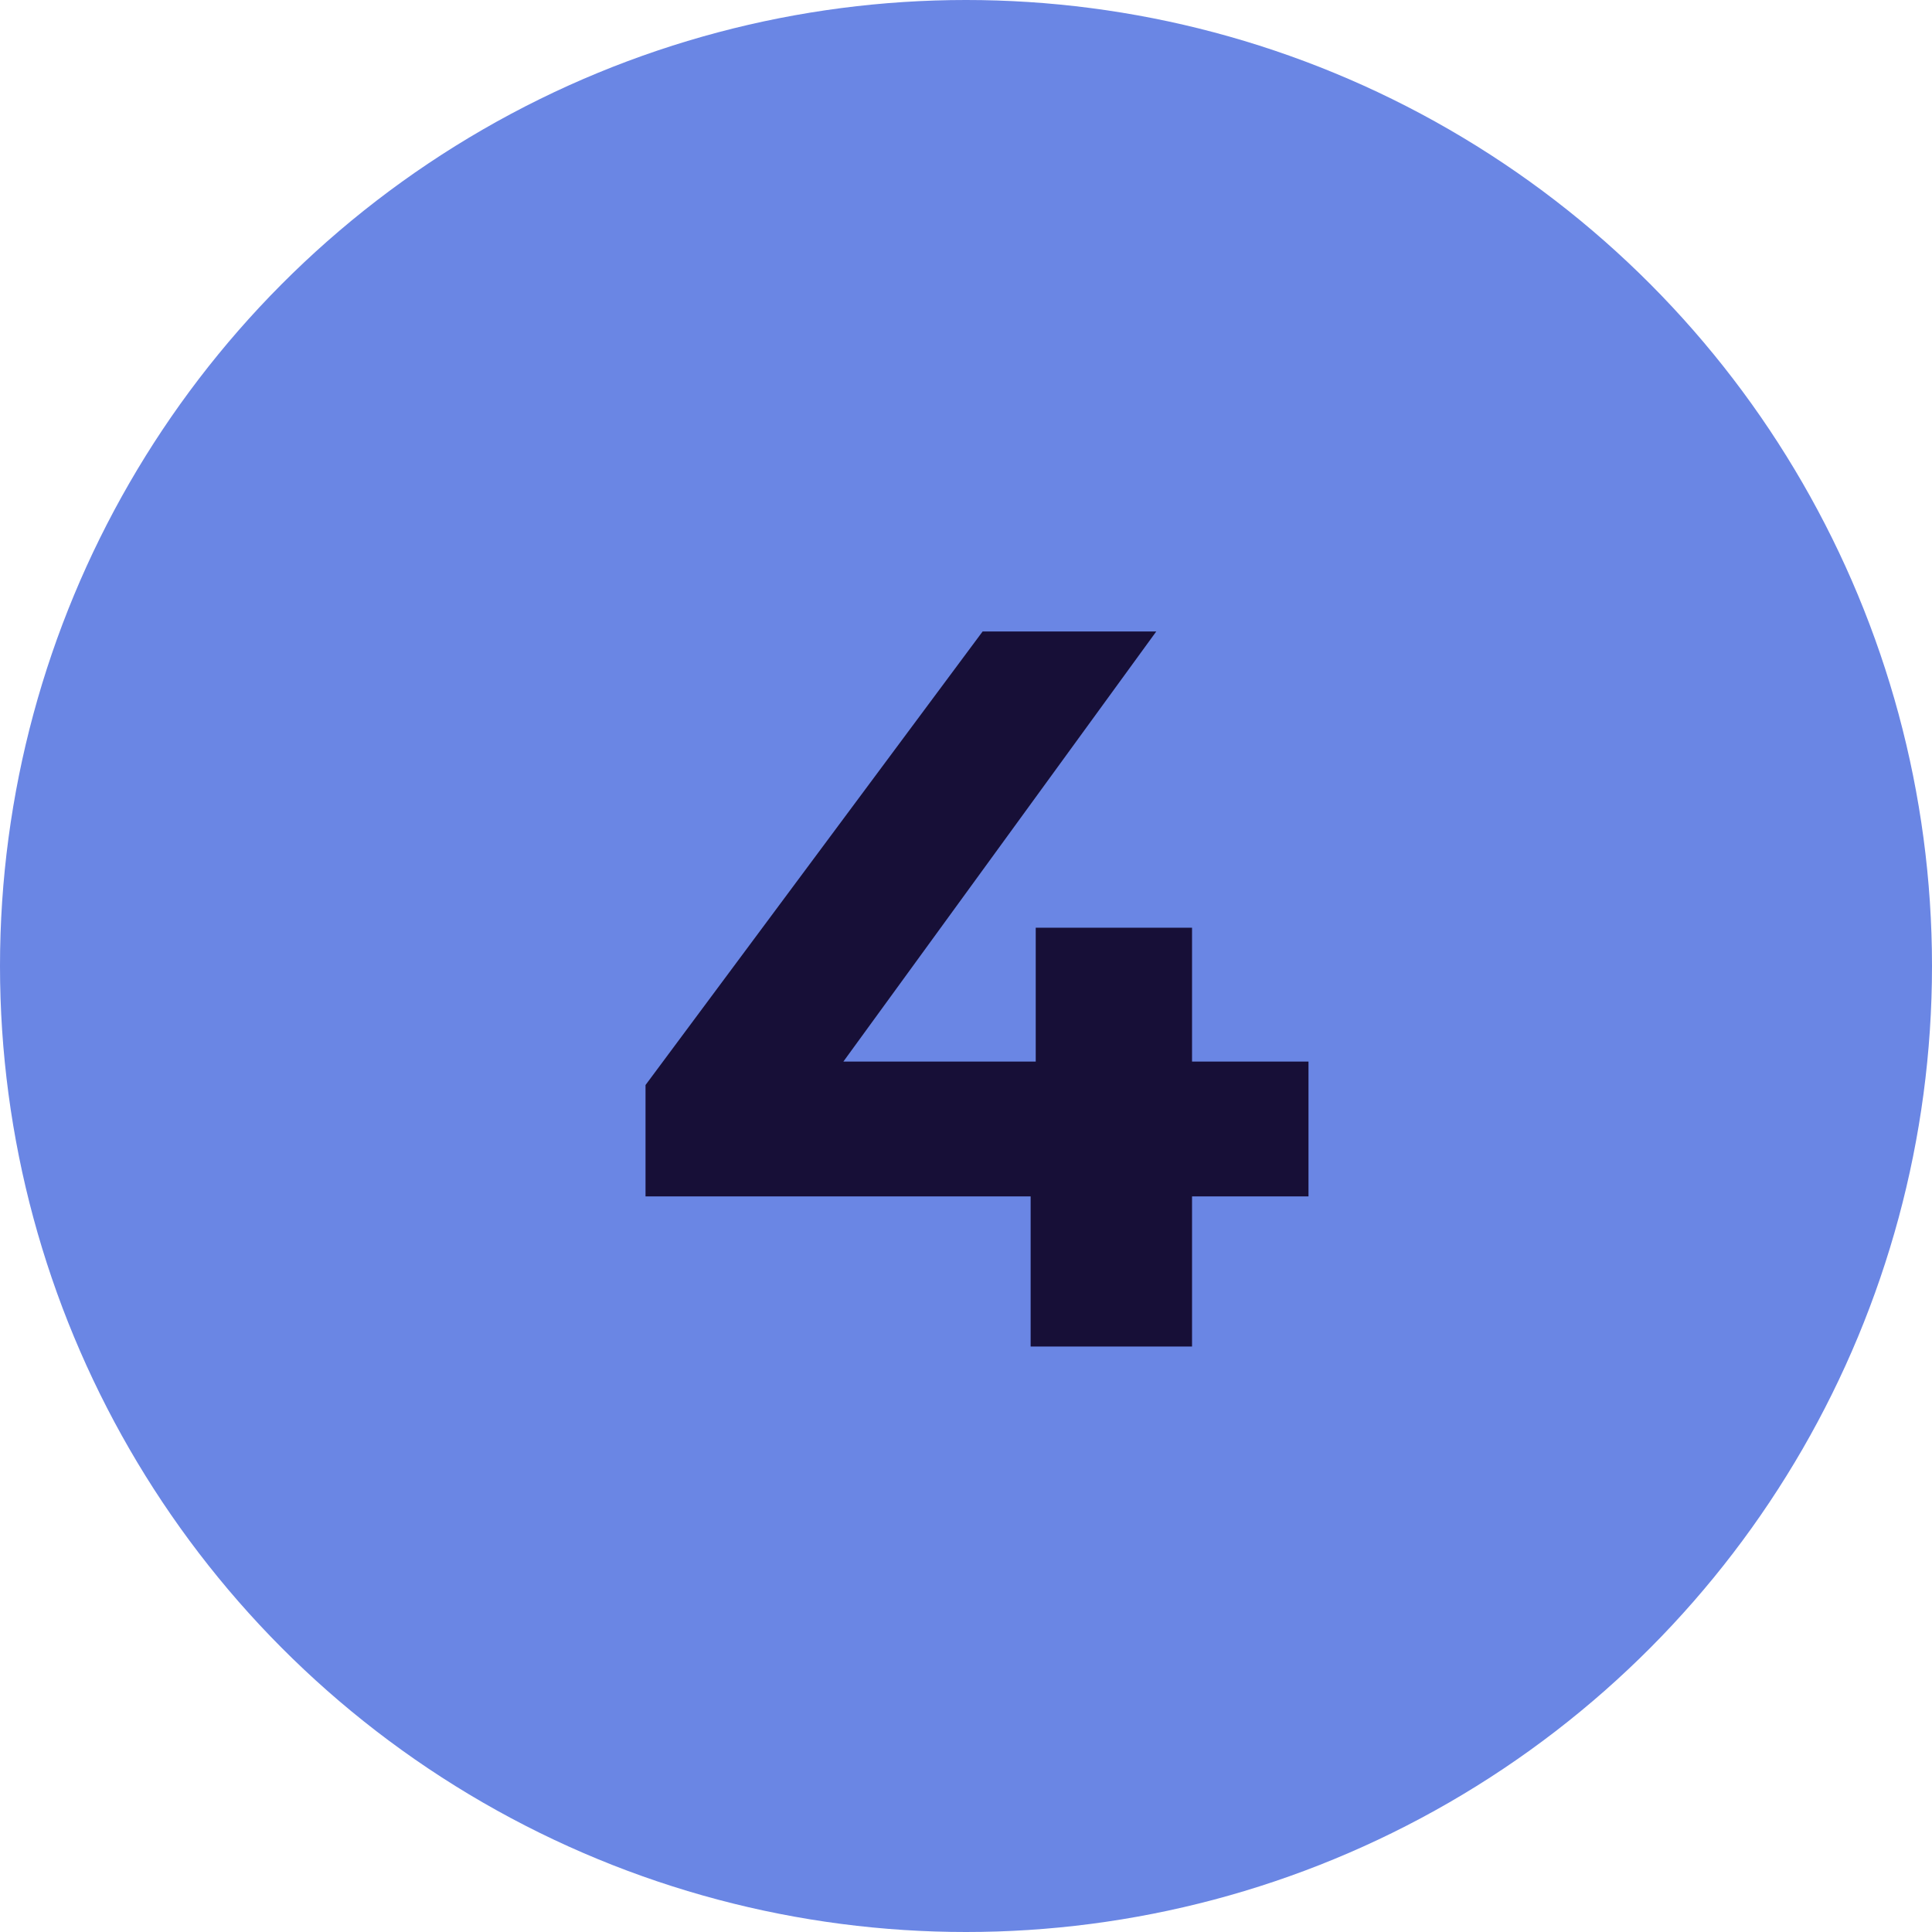 <?xml version="1.0" encoding="UTF-8"?> <svg xmlns="http://www.w3.org/2000/svg" width="33" height="33" viewBox="0 0 33 33" fill="none"><circle cx="16.5" cy="16.5" r="16.5" fill="#6A86E4"></circle><path d="M11.026 20.435V18.533L16.784 10.786H19.75L14.114 18.533L12.736 18.132H22.35V20.435H11.026ZM17.604 23V20.435L17.691 18.132V15.846H20.361V23H17.604Z" fill="#170F37"></path></svg> 